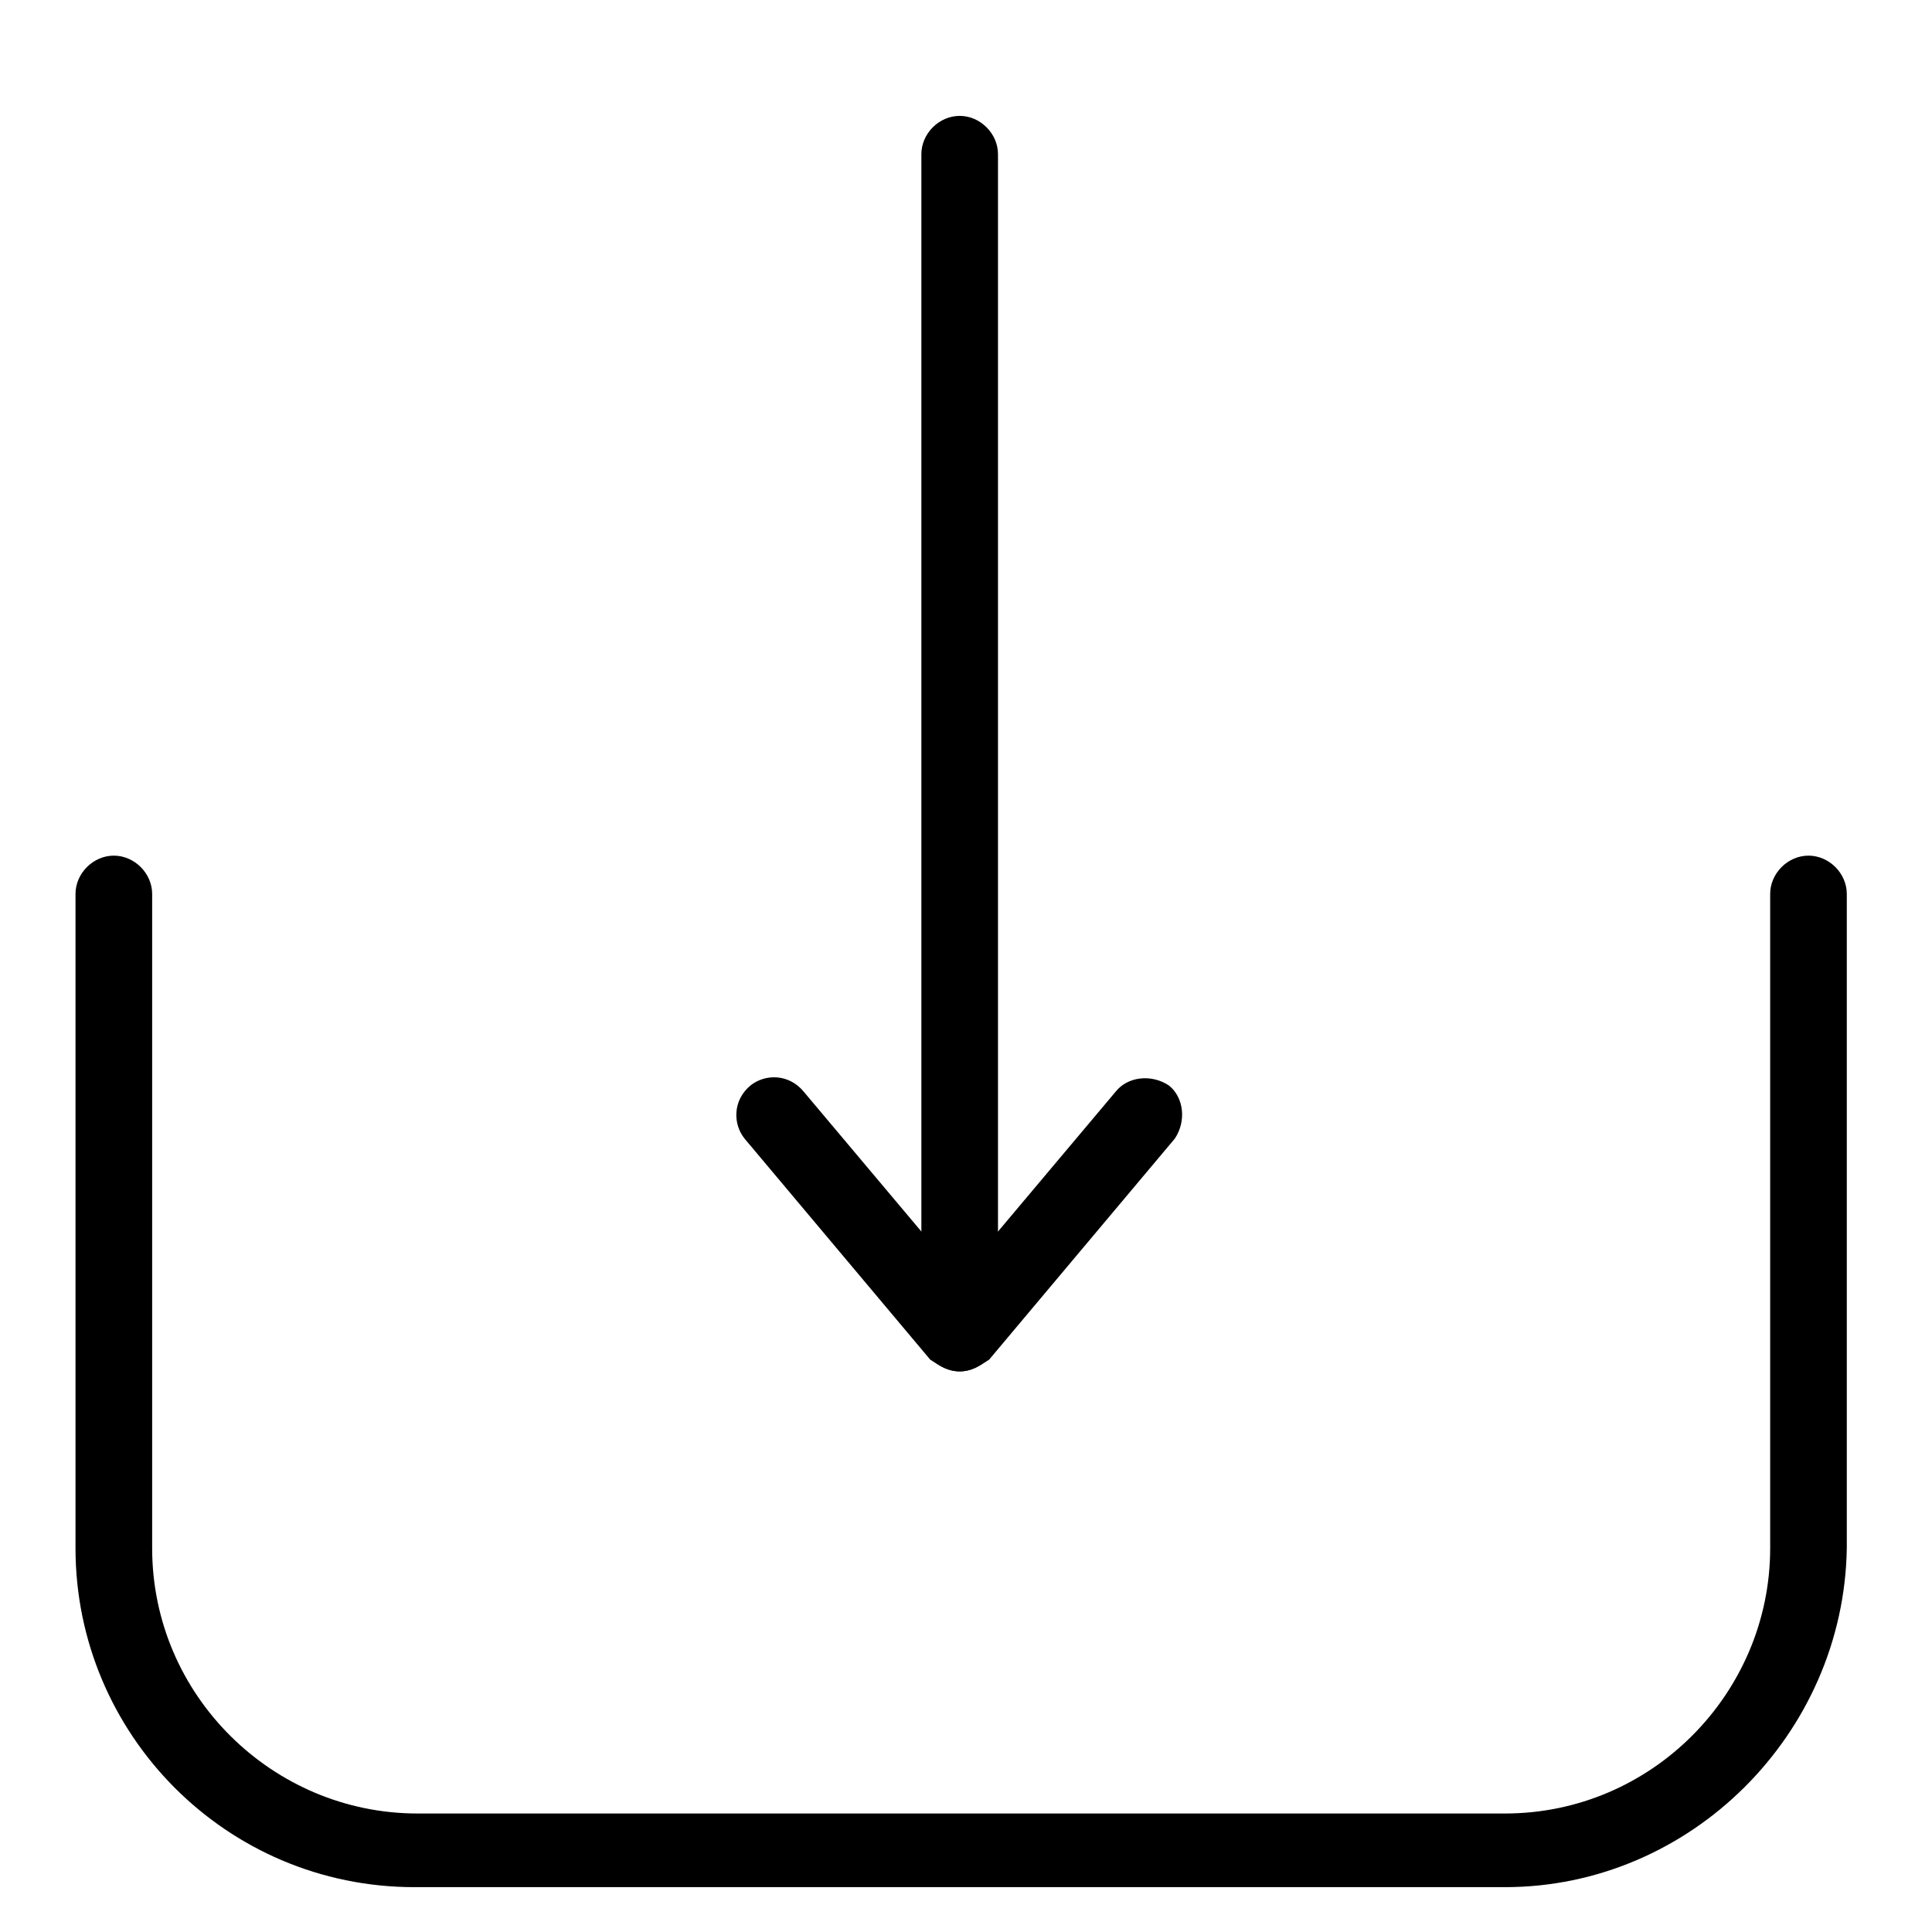 <?xml version="1.0" encoding="UTF-8" standalone="no"?>
<!DOCTYPE svg PUBLIC "-//W3C//DTD SVG 1.1//EN" "http://www.w3.org/Graphics/SVG/1.1/DTD/svg11.dtd">
<svg width="100%" height="100%" viewBox="0 0 50 50" version="1.1" xmlns="http://www.w3.org/2000/svg" xmlns:xlink="http://www.w3.org/1999/xlink" xml:space="preserve" xmlns:serif="http://www.serif.com/" style="fill-rule:evenodd;clip-rule:evenodd;stroke-linejoin:round;stroke-miterlimit:2;">
    <g>
        <g transform="matrix(0.754,0,0,0.754,-240.19,-112.292)">
            <path d="M370.209,213.702L332.78,213.702C326.306,213.702 321.146,208.442 321.146,202.069L321.146,179.612C321.146,178.904 321.753,178.297 322.461,178.297C323.17,178.297 323.777,178.904 323.777,179.612L323.777,202.069C323.777,207.127 327.924,211.174 332.881,211.174L370.209,211.174C375.267,211.174 379.313,207.026 379.313,202.069L379.313,179.612C379.313,178.904 379.92,178.297 380.628,178.297C381.336,178.297 381.943,178.904 381.943,179.612L381.943,202.069C381.842,208.442 376.582,213.702 370.209,213.702Z" style="fill-rule:nonzero;"/>
        </g>
        <g transform="matrix(0.754,0,0,0.754,-240.19,-112.292)">
            <path d="M351.494,195.999C350.786,195.999 350.179,195.393 350.179,194.684L350.179,154.221C350.179,153.513 350.786,152.906 351.494,152.906C352.202,152.906 352.809,153.513 352.809,154.221L352.809,194.684C352.809,195.393 352.202,195.999 351.494,195.999Z" style="fill-rule:nonzero;"/>
        </g>
        <g transform="matrix(0.754,0,0,0.754,-240.19,-112.292)">
            <path d="M351.494,195.999C351.089,195.999 350.786,195.797 350.482,195.595L344.109,188.008C343.705,187.502 343.705,186.693 344.312,186.187C344.818,185.782 345.627,185.782 346.133,186.389L351.494,192.762L356.855,186.389C357.261,185.884 358.069,185.782 358.677,186.187C359.183,186.592 359.283,187.401 358.879,188.008L352.506,195.595C352.202,195.797 351.899,195.999 351.494,195.999Z" style="fill-rule:nonzero;"/>
        </g>
    </g>
</svg>
